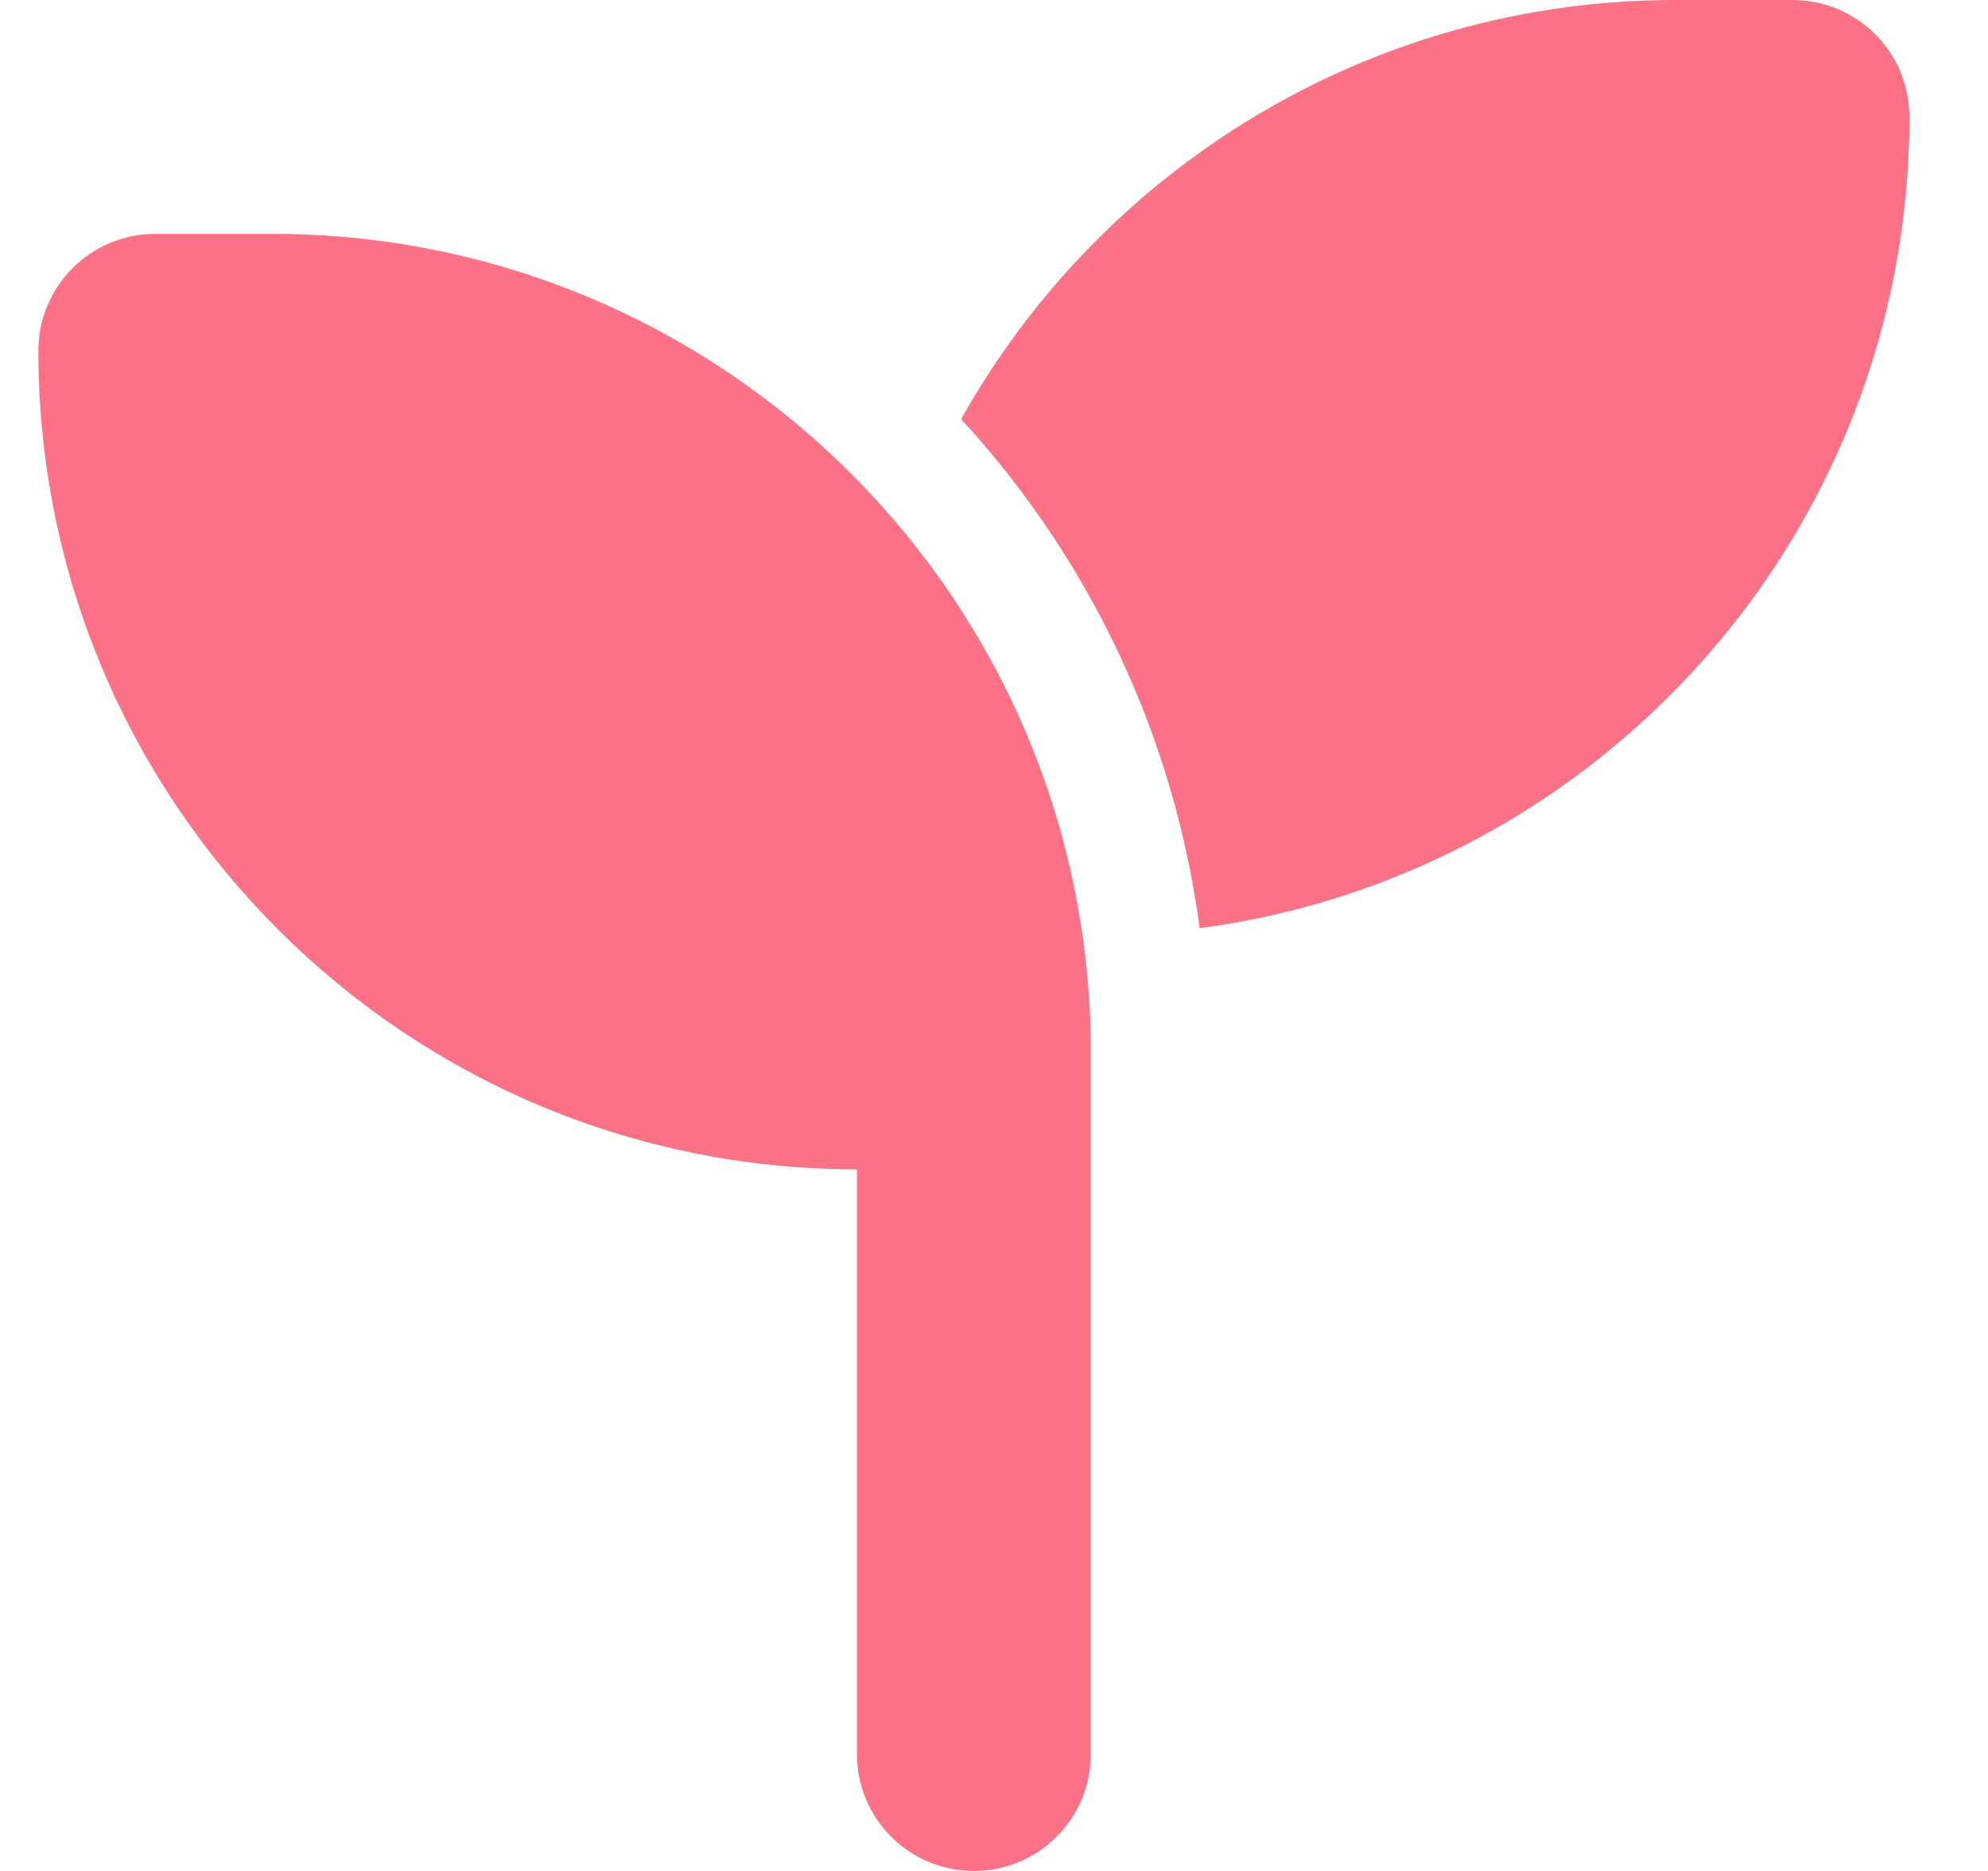 <?xml version="1.0" encoding="UTF-8"?> <svg xmlns="http://www.w3.org/2000/svg" width="17" height="16" viewBox="0 0 17 16" fill="none"><path d="M16.328 1C16.328 4.55 13.684 7.484 10.259 7.938C10.037 6.269 9.303 4.763 8.219 3.584C9.416 1.447 11.703 0 14.328 0H15.328C15.881 0 16.328 0.447 16.328 1ZM0.328 3C0.328 2.447 0.775 2 1.328 2H2.328C6.194 2 9.328 5.134 9.328 9V10V15C9.328 15.553 8.881 16 8.328 16C7.775 16 7.328 15.553 7.328 15V10C3.462 10 0.328 6.866 0.328 3Z" fill="#FB7185"></path></svg> 